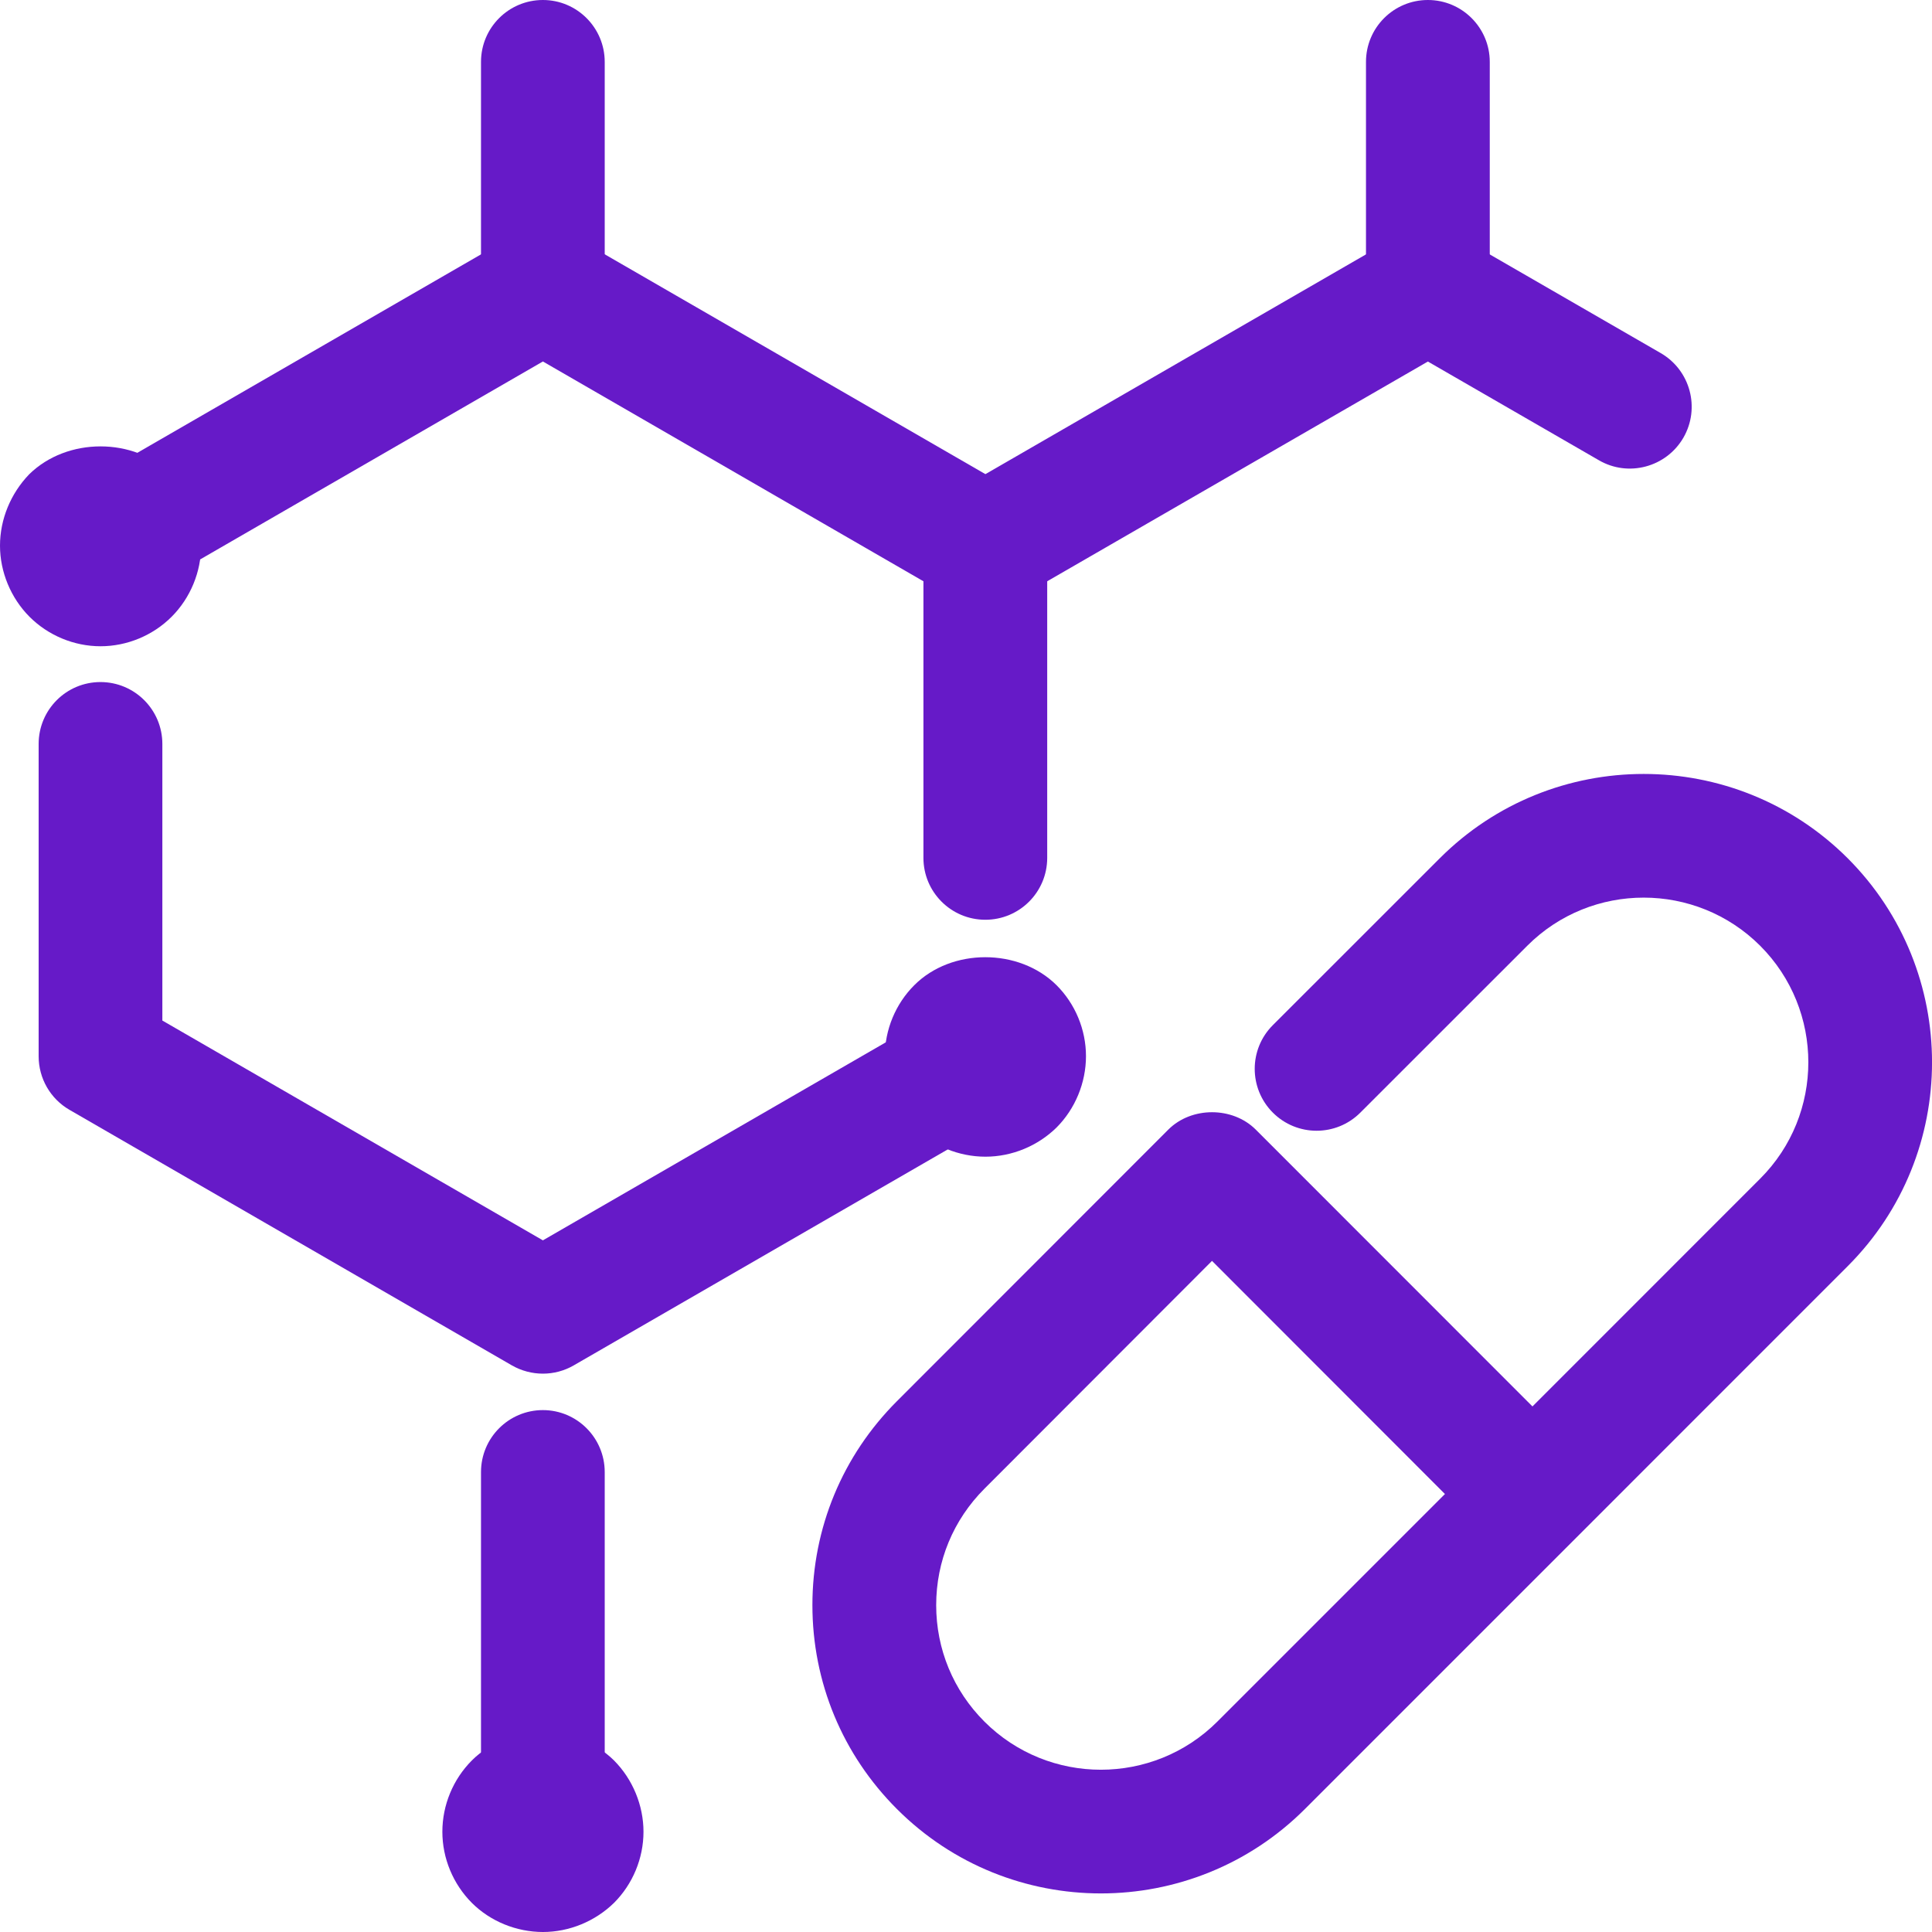 <?xml version="1.0" encoding="UTF-8"?> <svg xmlns="http://www.w3.org/2000/svg" width="30" height="30" viewBox="0 0 30 30" fill="none"> <g clip-path="url(#clip0_400_2576)"> <path d="M8.43 21.33C8.264 21.33 8.098 21.287 7.949 21.202L1.08 17.234C0.783 17.063 0.6 16.746 0.6 16.402V11.552C0.6 11.021 1.029 10.591 1.56 10.591C2.091 10.591 2.521 11.021 2.521 11.552V15.847L8.43 19.26L14.82 15.57C15.279 15.305 15.867 15.463 16.132 15.921C16.397 16.381 16.24 16.969 15.78 17.234L8.91 21.201C8.762 21.287 8.596 21.33 8.43 21.33Z" fill="#661AC8"></path> <path d="M15.3 14.282C14.769 14.282 14.339 13.852 14.339 13.321V9.026L8.43 5.613L2.041 9.303C1.584 9.569 0.994 9.412 0.729 8.952C0.463 8.492 0.62 7.905 1.08 7.639L7.95 3.672C8.247 3.5 8.614 3.5 8.911 3.672L15.78 7.639C16.078 7.811 16.261 8.128 16.261 8.472V13.321C16.261 13.852 15.831 14.282 15.3 14.282Z" fill="#661AC8"></path> <path d="M15.302 9.432C14.969 9.432 14.647 9.26 14.469 8.952C14.203 8.492 14.361 7.905 14.821 7.64L21.691 3.673C21.988 3.501 22.355 3.501 22.652 3.673L25.788 5.483C26.247 5.749 26.405 6.336 26.14 6.796C25.874 7.255 25.285 7.413 24.828 7.147L22.172 5.614L15.781 9.303C15.63 9.391 15.465 9.432 15.302 9.432Z" fill="#661AC8"></path> <path d="M8.43 29.402C7.899 29.402 7.469 28.972 7.469 28.441V22.858C7.469 22.327 7.899 21.896 8.43 21.896C8.96 21.896 9.39 22.327 9.39 22.858V28.442C9.39 28.972 8.96 29.402 8.43 29.402Z" fill="#661AC8"></path> <path d="M8.43 5.465C7.899 5.465 7.469 5.034 7.469 4.504V0.961C7.469 0.43 7.899 0 8.43 0C8.96 0 9.39 0.431 9.39 0.961V4.504C9.39 5.034 8.96 5.465 8.43 5.465Z" fill="#661AC8"></path> <path d="M22.172 5.465C21.641 5.465 21.211 5.034 21.211 4.504V0.961C21.211 0.43 21.641 0 22.172 0C22.703 0 23.133 0.431 23.133 0.961V4.504C23.132 5.034 22.702 5.465 22.172 5.465Z" fill="#661AC8"></path> <path d="M1.561 10.035C1.15 10.035 0.749 9.868 0.458 9.577C0.167 9.285 0 8.879 0 8.473C0 8.062 0.167 7.662 0.453 7.365C1.041 6.787 2.082 6.787 2.665 7.365C2.957 7.662 3.123 8.062 3.123 8.473C3.123 8.879 2.957 9.285 2.665 9.577C2.374 9.868 1.972 10.035 1.561 10.035Z" fill="#661AC8"></path> <path d="M15.302 17.961C14.89 17.961 14.485 17.796 14.198 17.509C13.906 17.217 13.74 16.811 13.74 16.4C13.74 15.989 13.906 15.588 14.198 15.297C14.776 14.719 15.822 14.719 16.405 15.297C16.697 15.588 16.863 15.989 16.863 16.4C16.863 16.811 16.697 17.217 16.405 17.509C16.113 17.795 15.713 17.961 15.302 17.961Z" fill="#661AC8"></path> <path d="M8.431 30C8.019 30 7.613 29.834 7.327 29.548C7.036 29.256 6.869 28.856 6.869 28.444C6.869 28.028 7.036 27.628 7.327 27.336C7.905 26.758 8.951 26.758 9.534 27.336C9.825 27.628 9.992 28.034 9.992 28.444C9.992 28.856 9.825 29.257 9.534 29.548C9.242 29.833 8.842 30 8.431 30Z" fill="#661AC8"></path> <path d="M17.095 29.401C15.947 29.401 14.801 28.964 13.928 28.091C13.082 27.246 12.615 26.121 12.615 24.924C12.615 23.728 13.082 22.603 13.928 21.757L18.141 17.541C18.5 17.181 19.139 17.18 19.5 17.541L23.796 21.839L27.332 18.302C28.329 17.306 28.329 15.684 27.332 14.686C26.335 13.69 24.712 13.688 23.715 14.686L21.123 17.277C20.748 17.652 20.139 17.652 19.764 17.276C19.39 16.901 19.389 16.293 19.765 15.918L22.357 13.327C24.102 11.582 26.943 11.581 28.691 13.327C30.437 15.075 30.437 17.916 28.691 19.661L24.476 23.877L20.262 28.091C19.388 28.964 18.241 29.401 17.095 29.401ZM18.82 19.579L15.287 23.116C14.803 23.6 14.537 24.241 14.537 24.925C14.537 25.608 14.803 26.25 15.286 26.733C16.284 27.73 17.905 27.729 18.903 26.733L22.437 23.199L18.82 19.579Z" fill="#661AC8"></path> </g> <defs> <clipPath id="clip0_400_2576"> <rect width="30" height="30" fill="white"></rect> </clipPath> </defs> </svg> 